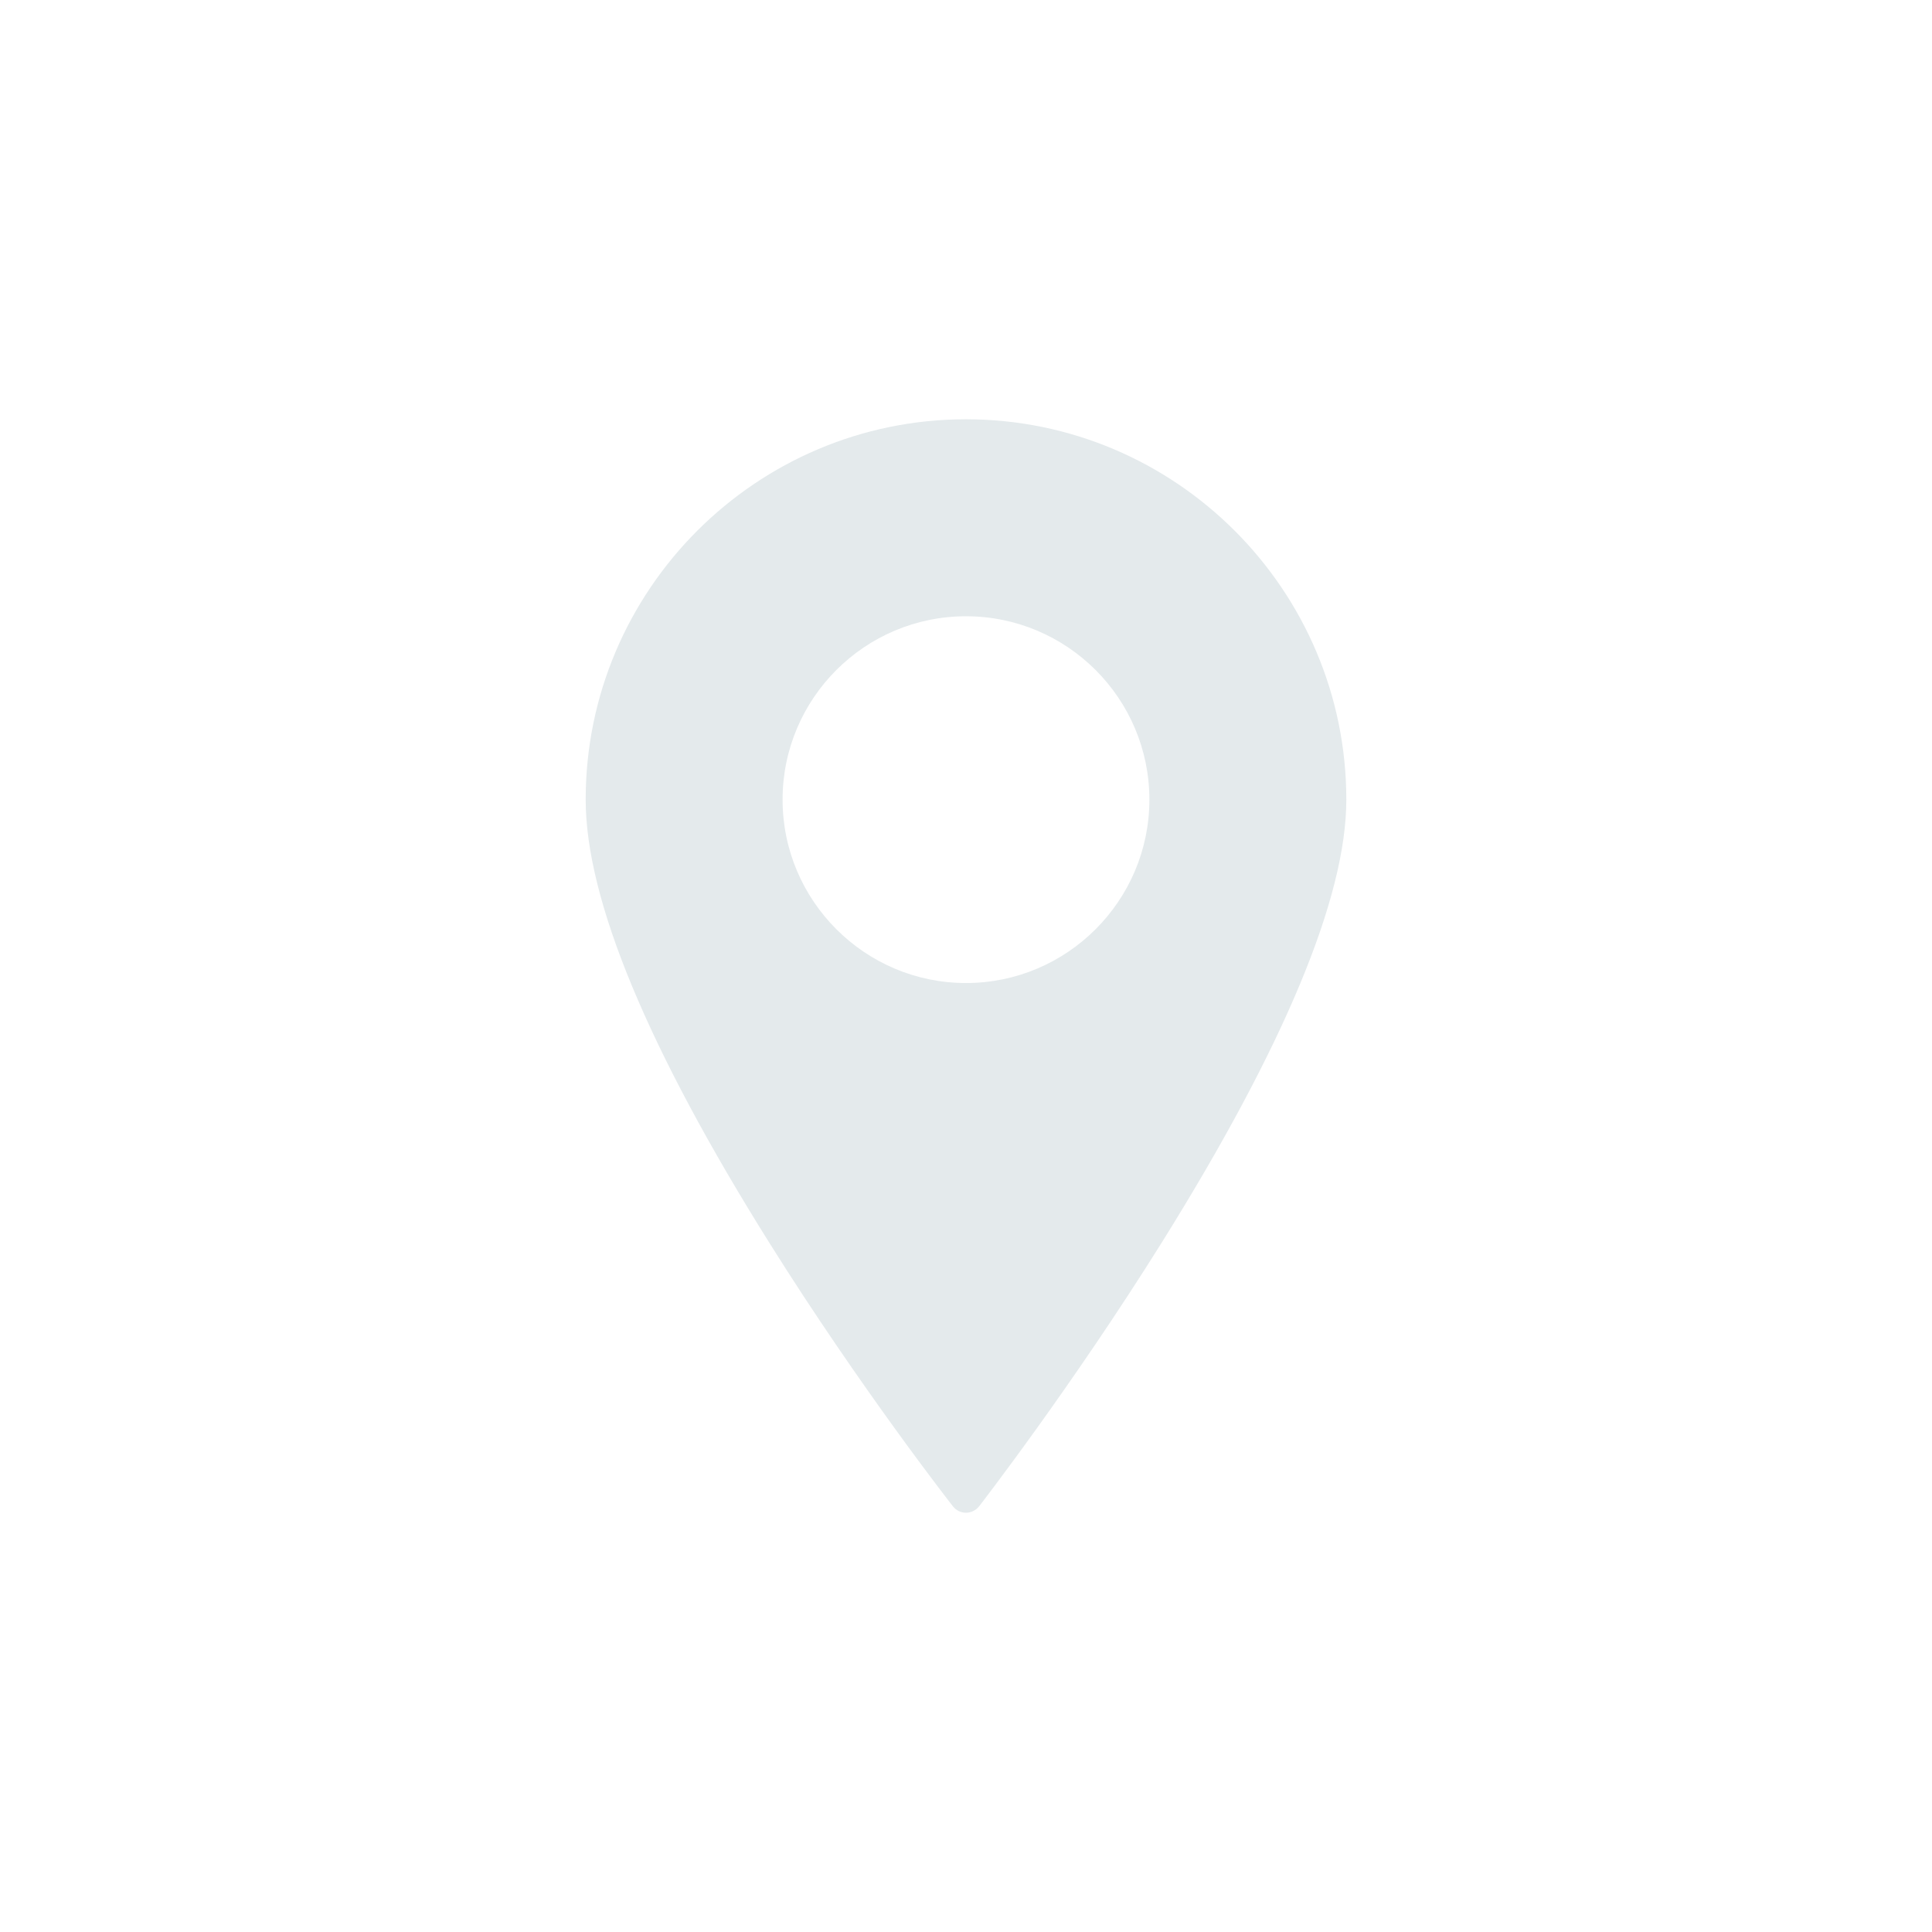 <?xml version="1.0" encoding="utf-8"?>
<!-- Generator: Adobe Illustrator 16.0.4, SVG Export Plug-In . SVG Version: 6.00 Build 0)  -->
<!DOCTYPE svg PUBLIC "-//W3C//DTD SVG 1.1//EN" "http://www.w3.org/Graphics/SVG/1.1/DTD/svg11.dtd">
<svg version="1.1" id="Layer_1" xmlns="http://www.w3.org/2000/svg" xmlns:xlink="http://www.w3.org/1999/xlink" x="0px" y="0px"
	 width="48px" height="48px" viewBox="0 0 48 48" enable-background="new 0 0 48 48" xml:space="preserve">
<path id="_x37_" fill="#E4EAEC" d="M23.999,10.417c-5.21,0-9.448,4.239-9.448,9.45c0,2.475,1.541,6.191,4.581,11.039
	c2.244,3.579,4.521,6.491,4.543,6.518c0.077,0.101,0.196,0.159,0.324,0.159h0.002c0.128,0,0.247-0.061,0.325-0.159
	c0.021-0.028,2.299-2.969,4.543-6.562c3.038-4.868,4.58-8.568,4.58-10.994C33.449,14.656,29.209,10.417,23.999,10.417z
	 M23.999,24.423c-2.512,0-4.556-2.045-4.556-4.556c0-2.514,2.044-4.556,4.556-4.556c2.513,0,4.557,2.042,4.557,4.556
	C28.556,22.378,26.512,24.423,23.999,24.423z"/>
</svg>
